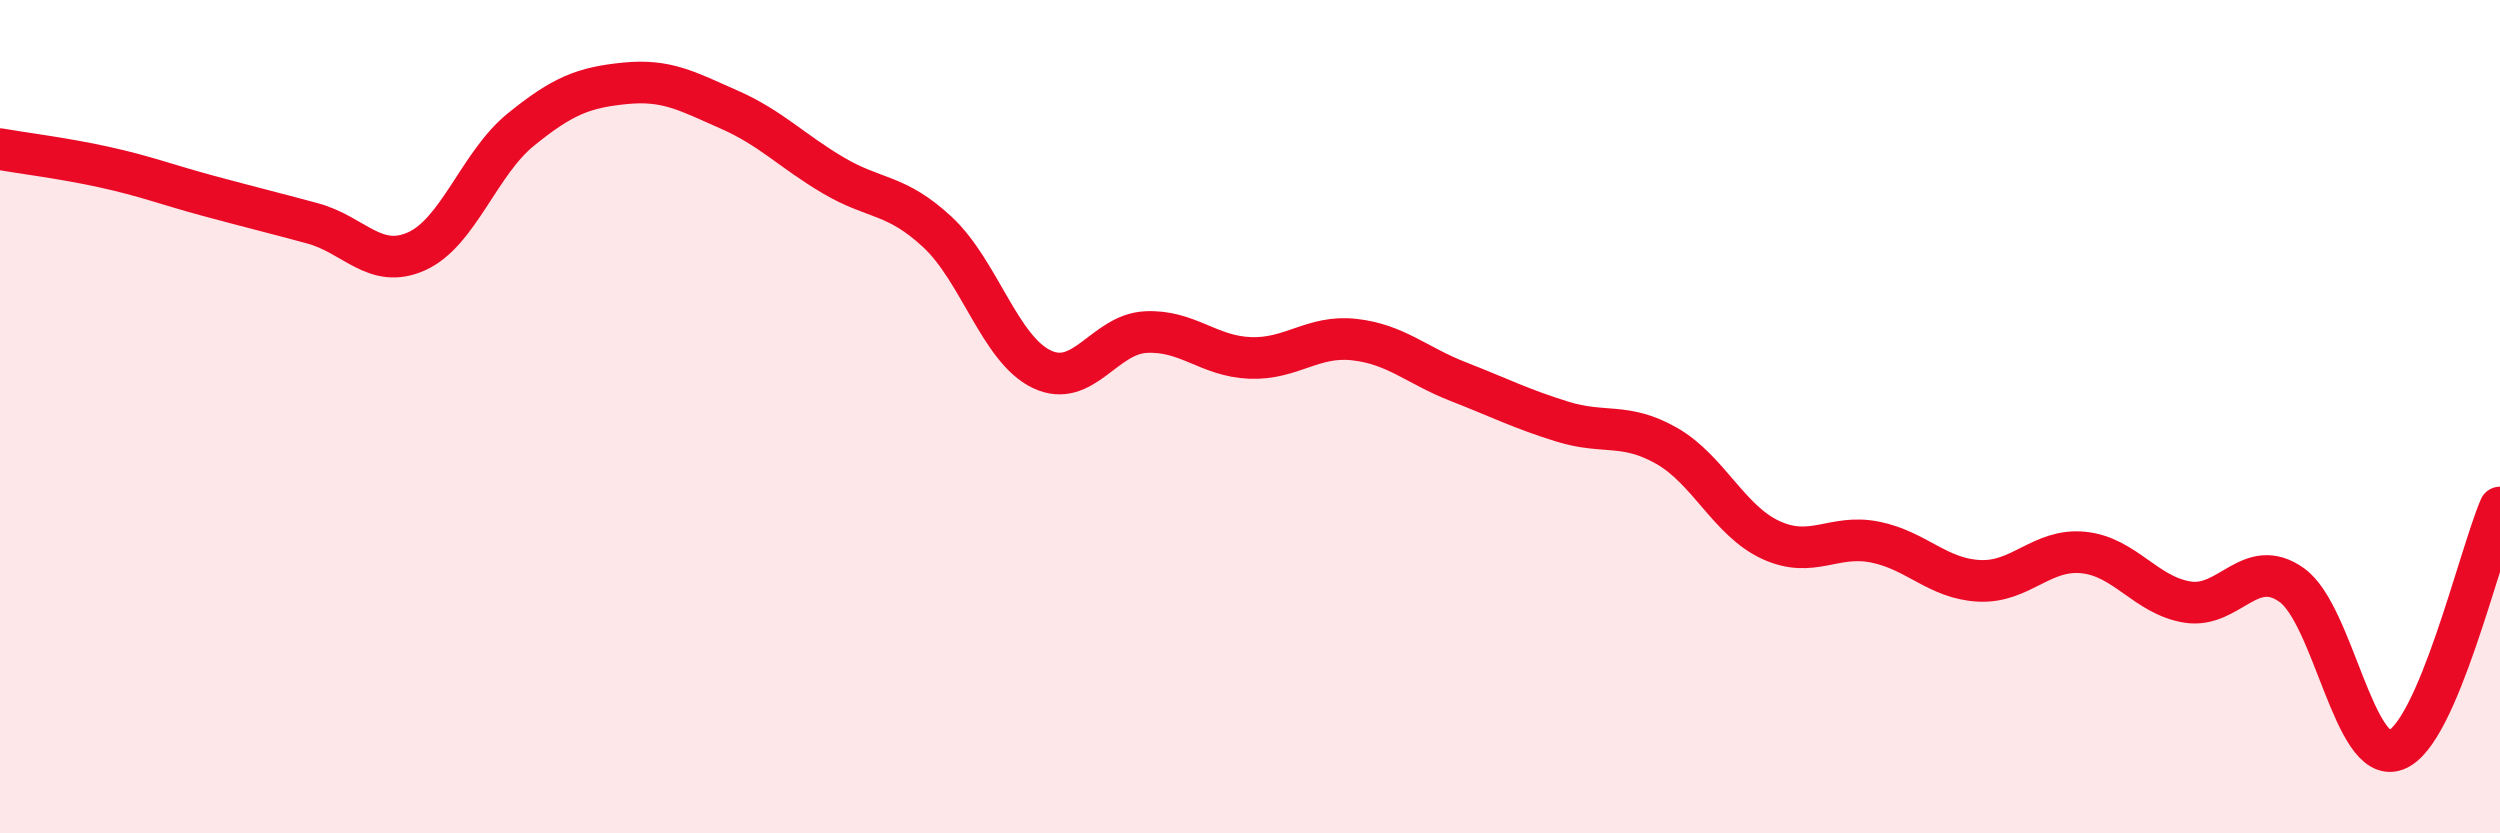 
    <svg width="60" height="20" viewBox="0 0 60 20" xmlns="http://www.w3.org/2000/svg">
      <path
        d="M 0,3.58 C 0.5,3.67 1.5,3.79 2.5,4.01 C 3.5,4.23 4,4.43 5,4.7 C 6,4.97 6.5,5.09 7.5,5.36 C 8.5,5.63 9,6.48 10,6.03 C 11,5.58 11.5,3.92 12.5,3.11 C 13.5,2.3 14,2.1 15,2 C 16,1.9 16.5,2.19 17.5,2.63 C 18.5,3.07 19,3.62 20,4.21 C 21,4.8 21.5,4.64 22.5,5.57 C 23.5,6.5 24,8.38 25,8.86 C 26,9.34 26.5,8.02 27.5,7.97 C 28.5,7.92 29,8.55 30,8.59 C 31,8.63 31.5,8.04 32.5,8.15 C 33.5,8.26 34,8.77 35,9.16 C 36,9.55 36.5,9.81 37.5,10.12 C 38.5,10.43 39,10.13 40,10.7 C 41,11.27 41.5,12.5 42.5,12.96 C 43.5,13.42 44,12.81 45,13.01 C 46,13.21 46.5,13.89 47.5,13.94 C 48.5,13.99 49,13.16 50,13.26 C 51,13.36 51.5,14.29 52.5,14.45 C 53.5,14.61 54,13.33 55,14.04 C 56,14.75 56.5,18.37 57.5,18 C 58.5,17.63 59.5,13.34 60,12.18L60 20L0 20Z"
        fill="#EB0A25"
        opacity="0.1"
        stroke-linecap="round"
        stroke-linejoin="round"
      />
      <path
        d="M 0,3.58 C 0.5,3.67 1.5,3.79 2.5,4.01 C 3.5,4.23 4,4.43 5,4.7 C 6,4.97 6.5,5.09 7.5,5.36 C 8.5,5.63 9,6.48 10,6.03 C 11,5.58 11.5,3.92 12.5,3.11 C 13.5,2.3 14,2.1 15,2 C 16,1.9 16.5,2.19 17.5,2.63 C 18.5,3.07 19,3.62 20,4.21 C 21,4.8 21.5,4.64 22.5,5.57 C 23.5,6.5 24,8.38 25,8.86 C 26,9.34 26.5,8.02 27.5,7.97 C 28.5,7.92 29,8.55 30,8.59 C 31,8.63 31.5,8.04 32.5,8.15 C 33.5,8.26 34,8.77 35,9.16 C 36,9.55 36.5,9.81 37.5,10.12 C 38.5,10.43 39,10.13 40,10.7 C 41,11.27 41.5,12.5 42.5,12.96 C 43.5,13.42 44,12.81 45,13.01 C 46,13.21 46.5,13.89 47.5,13.94 C 48.5,13.99 49,13.16 50,13.26 C 51,13.36 51.5,14.29 52.5,14.45 C 53.5,14.61 54,13.33 55,14.04 C 56,14.75 56.5,18.37 57.5,18 C 58.5,17.63 59.5,13.34 60,12.18"
        stroke="#EB0A25"
        stroke-width="1"
        fill="none"
        stroke-linecap="round"
        stroke-linejoin="round"
      />
    </svg>
  